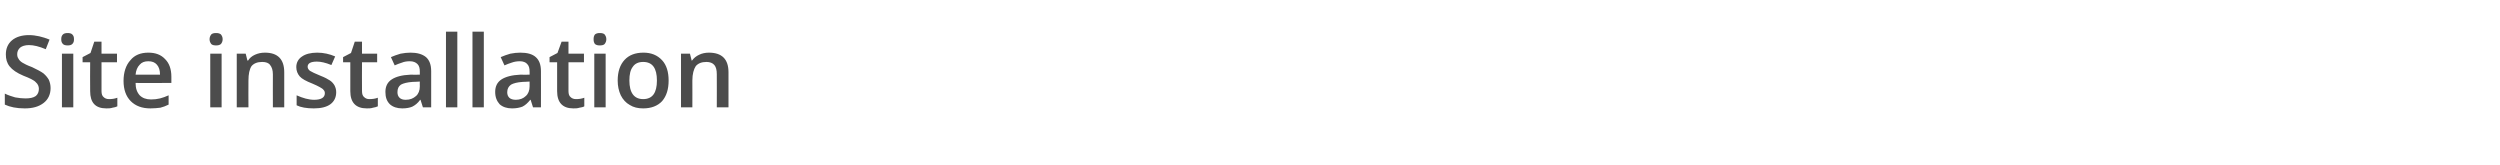 <?xml version="1.0" standalone="no"?><!DOCTYPE svg PUBLIC "-//W3C//DTD SVG 1.1//EN" "http://www.w3.org/Graphics/SVG/1.1/DTD/svg11.dtd"><svg xmlns="http://www.w3.org/2000/svg" version="1.1" width="726.5px" height="48px" viewBox="0 -9 726.5 48" style="top:-9px">  <desc>Site installation</desc>  <defs/>  <g id="Polygon75765">    <path d="M 14.7 16.6 C 14.7 18.4 14 19.9 12.7 20.9 C 11.3 22 9.5 22.5 7.2 22.5 C 4.8 22.5 2.9 22.1 1.4 21.4 C 1.4 21.4 1.4 18.2 1.4 18.2 C 2.4 18.7 3.4 19 4.4 19.3 C 5.5 19.5 6.5 19.6 7.4 19.6 C 8.7 19.6 9.7 19.4 10.4 18.9 C 11 18.4 11.3 17.7 11.3 16.8 C 11.3 16.1 11 15.4 10.4 14.9 C 9.9 14.3 8.6 13.7 6.8 13 C 4.9 12.2 3.6 11.3 2.8 10.3 C 2 9.3 1.7 8.2 1.7 6.8 C 1.7 5.1 2.3 3.7 3.5 2.7 C 4.7 1.7 6.4 1.2 8.4 1.2 C 10.4 1.2 12.4 1.7 14.4 2.5 C 14.4 2.5 13.3 5.3 13.3 5.3 C 11.4 4.5 9.8 4.1 8.4 4.1 C 7.3 4.1 6.4 4.4 5.9 4.8 C 5.3 5.3 5 6 5 6.7 C 5 7.3 5.1 7.7 5.4 8.1 C 5.6 8.5 6 8.9 6.5 9.2 C 7 9.5 7.9 10 9.3 10.5 C 10.8 11.2 11.9 11.8 12.6 12.3 C 13.3 12.9 13.8 13.5 14.2 14.2 C 14.5 14.9 14.7 15.7 14.7 16.6 Z M 21.3 22.2 L 18 22.2 L 18 6.6 L 21.3 6.6 L 21.3 22.2 Z M 17.8 2.4 C 17.8 1.8 17.9 1.4 18.3 1 C 18.6 0.7 19.1 0.6 19.7 0.6 C 20.2 0.6 20.7 0.7 21 1 C 21.4 1.4 21.5 1.8 21.5 2.4 C 21.5 3 21.4 3.4 21 3.8 C 20.7 4.1 20.2 4.2 19.7 4.2 C 19.1 4.2 18.6 4.1 18.3 3.8 C 17.9 3.4 17.8 3 17.8 2.4 Z M 31.7 19.8 C 32.5 19.8 33.3 19.7 34.1 19.4 C 34.1 19.4 34.1 21.9 34.1 21.9 C 33.7 22.1 33.3 22.2 32.7 22.3 C 32.1 22.5 31.5 22.5 30.9 22.5 C 27.7 22.5 26.2 20.8 26.2 17.5 C 26.15 17.52 26.2 9.1 26.2 9.1 L 24 9.1 L 24 7.6 L 26.3 6.4 L 27.4 3.1 L 29.5 3.1 L 29.5 6.6 L 34 6.6 L 34 9.1 L 29.5 9.1 C 29.5 9.1 29.5 17.47 29.5 17.5 C 29.5 18.3 29.7 18.9 30.1 19.2 C 30.5 19.6 31 19.8 31.7 19.8 Z M 43.7 22.5 C 41.3 22.5 39.4 21.8 38 20.4 C 36.6 19 35.9 17 35.9 14.5 C 35.9 12 36.6 9.9 37.9 8.5 C 39.1 7 40.9 6.3 43.1 6.3 C 45.2 6.3 46.8 6.9 48 8.2 C 49.2 9.4 49.8 11.1 49.8 13.3 C 49.8 13.35 49.8 15.1 49.8 15.1 C 49.8 15.1 39.37 15.15 39.4 15.1 C 39.4 16.7 39.8 17.8 40.6 18.7 C 41.4 19.5 42.5 19.9 43.9 19.9 C 44.8 19.9 45.7 19.8 46.5 19.6 C 47.3 19.4 48.1 19.1 49 18.7 C 49 18.7 49 21.4 49 21.4 C 48.2 21.8 47.4 22.1 46.6 22.3 C 45.7 22.4 44.8 22.5 43.7 22.5 Z M 43.1 8.8 C 42 8.8 41.2 9.1 40.6 9.8 C 39.9 10.5 39.5 11.5 39.4 12.7 C 39.4 12.7 46.5 12.7 46.5 12.7 C 46.5 11.4 46.2 10.5 45.6 9.8 C 45 9.1 44.2 8.8 43.1 8.8 Z M 64.4 22.2 L 61.1 22.2 L 61.1 6.6 L 64.4 6.6 L 64.4 22.2 Z M 60.9 2.4 C 60.9 1.8 61.1 1.4 61.4 1 C 61.7 0.7 62.2 0.6 62.8 0.6 C 63.4 0.6 63.8 0.7 64.2 1 C 64.5 1.4 64.7 1.8 64.7 2.4 C 64.7 3 64.5 3.4 64.2 3.8 C 63.8 4.1 63.4 4.2 62.8 4.2 C 62.2 4.2 61.7 4.1 61.4 3.8 C 61.1 3.4 60.9 3 60.9 2.4 Z M 82.6 22.2 L 79.3 22.2 C 79.3 22.2 79.27 12.6 79.3 12.6 C 79.3 11.4 79 10.5 78.5 9.9 C 78.1 9.3 77.3 9 76.2 9 C 74.8 9 73.8 9.4 73.1 10.2 C 72.5 11.1 72.2 12.5 72.2 14.4 C 72.16 14.42 72.2 22.2 72.2 22.2 L 68.8 22.2 L 68.8 6.6 L 71.4 6.6 L 71.9 8.6 C 71.9 8.6 72.07 8.62 72.1 8.6 C 72.5 7.9 73.2 7.3 74.1 6.9 C 75 6.5 75.9 6.3 77 6.3 C 80.7 6.3 82.6 8.2 82.6 12 C 82.61 12.02 82.6 22.2 82.6 22.2 Z M 97.7 17.8 C 97.7 19.3 97.1 20.5 96 21.3 C 94.9 22.1 93.3 22.5 91.2 22.5 C 89.1 22.5 87.4 22.2 86.2 21.6 C 86.2 21.6 86.2 18.7 86.2 18.7 C 88 19.5 89.7 20 91.3 20 C 93.4 20 94.4 19.3 94.4 18.1 C 94.4 17.7 94.3 17.4 94 17.1 C 93.8 16.8 93.4 16.6 92.9 16.3 C 92.4 16 91.7 15.7 90.8 15.3 C 89 14.6 87.7 13.9 87.1 13.2 C 86.5 12.5 86.1 11.6 86.1 10.5 C 86.1 9.2 86.7 8.1 87.8 7.4 C 88.8 6.7 90.3 6.3 92.2 6.3 C 94 6.3 95.8 6.7 97.4 7.4 C 97.4 7.4 96.3 9.9 96.3 9.9 C 94.6 9.2 93.2 8.9 92.1 8.9 C 90.3 8.9 89.4 9.4 89.4 10.4 C 89.4 10.9 89.7 11.3 90.1 11.6 C 90.6 11.9 91.6 12.4 93.1 13 C 94.4 13.5 95.3 14 95.9 14.4 C 96.5 14.8 96.9 15.3 97.2 15.8 C 97.5 16.4 97.7 17 97.7 17.8 Z M 107.3 19.8 C 108.2 19.8 109 19.7 109.8 19.4 C 109.8 19.4 109.8 21.9 109.8 21.9 C 109.4 22.1 108.9 22.2 108.4 22.3 C 107.8 22.5 107.2 22.5 106.6 22.5 C 103.4 22.5 101.8 20.8 101.8 17.5 C 101.82 17.52 101.8 9.1 101.8 9.1 L 99.7 9.1 L 99.7 7.6 L 102 6.4 L 103.1 3.1 L 105.2 3.1 L 105.2 6.6 L 109.6 6.6 L 109.6 9.1 L 105.2 9.1 C 105.2 9.1 105.16 17.47 105.2 17.5 C 105.2 18.3 105.4 18.9 105.8 19.2 C 106.2 19.6 106.7 19.8 107.3 19.8 Z M 122.9 22.2 L 122.2 20 C 122.2 20 122.13 20.04 122.1 20 C 121.4 21 120.6 21.6 119.8 22 C 119.1 22.3 118.1 22.5 116.9 22.5 C 115.4 22.5 114.2 22.1 113.3 21.3 C 112.4 20.4 112 19.3 112 17.7 C 112 16.1 112.6 14.9 113.8 14.1 C 115 13.3 116.8 12.8 119.3 12.7 C 119.28 12.74 122 12.7 122 12.7 C 122 12.7 121.98 11.82 122 11.8 C 122 10.8 121.8 10.1 121.3 9.6 C 120.8 9.1 120.1 8.8 119.1 8.8 C 118.3 8.8 117.5 8.9 116.8 9.2 C 116.1 9.4 115.4 9.7 114.7 10 C 114.7 10 113.6 7.6 113.6 7.6 C 114.5 7.2 115.4 6.9 116.4 6.6 C 117.4 6.4 118.4 6.3 119.3 6.3 C 121.2 6.3 122.7 6.7 123.8 7.6 C 124.8 8.5 125.3 9.8 125.3 11.7 C 125.28 11.68 125.3 22.2 125.3 22.2 L 122.9 22.2 Z M 117.9 20 C 119.2 20 120.1 19.6 120.9 18.9 C 121.6 18.3 122 17.3 122 16.1 C 121.96 16.11 122 14.7 122 14.7 C 122 14.7 119.95 14.83 119.9 14.8 C 118.4 14.9 117.2 15.2 116.5 15.6 C 115.8 16.1 115.5 16.8 115.5 17.8 C 115.5 18.5 115.7 19 116.1 19.4 C 116.5 19.8 117.1 20 117.9 20 Z M 132.9 22.2 L 129.6 22.2 L 129.6 0.2 L 132.9 0.2 L 132.9 22.2 Z M 140.6 22.2 L 137.3 22.2 L 137.3 0.2 L 140.6 0.2 L 140.6 22.2 Z M 154.9 22.2 L 154.2 20 C 154.2 20 154.07 20.04 154.1 20 C 153.3 21 152.6 21.6 151.8 22 C 151 22.3 150 22.5 148.8 22.5 C 147.3 22.5 146.1 22.1 145.2 21.3 C 144.4 20.4 143.9 19.3 143.9 17.7 C 143.9 16.1 144.5 14.9 145.7 14.1 C 146.9 13.3 148.8 12.8 151.2 12.7 C 151.23 12.74 153.9 12.7 153.9 12.7 C 153.9 12.7 153.93 11.82 153.9 11.8 C 153.9 10.8 153.7 10.1 153.2 9.6 C 152.8 9.1 152 8.8 151.1 8.8 C 150.3 8.8 149.5 8.9 148.7 9.2 C 148 9.4 147.3 9.7 146.6 10 C 146.6 10 145.5 7.6 145.5 7.6 C 146.4 7.2 147.3 6.9 148.3 6.6 C 149.3 6.4 150.3 6.3 151.2 6.3 C 153.2 6.3 154.7 6.7 155.7 7.6 C 156.7 8.5 157.2 9.8 157.2 11.7 C 157.23 11.68 157.2 22.2 157.2 22.2 L 154.9 22.2 Z M 149.9 20 C 151.1 20 152.1 19.6 152.8 18.9 C 153.5 18.3 153.9 17.3 153.9 16.1 C 153.9 16.11 153.9 14.7 153.9 14.7 C 153.9 14.7 151.89 14.83 151.9 14.8 C 150.3 14.9 149.2 15.2 148.5 15.6 C 147.8 16.1 147.4 16.8 147.4 17.8 C 147.4 18.5 147.6 19 148 19.4 C 148.4 19.8 149.1 20 149.9 20 Z M 167.4 19.8 C 168.2 19.8 169 19.7 169.8 19.4 C 169.8 19.4 169.8 21.9 169.8 21.9 C 169.5 22.1 169 22.2 168.4 22.3 C 167.8 22.5 167.2 22.5 166.6 22.5 C 163.5 22.5 161.9 20.8 161.9 17.5 C 161.88 17.52 161.9 9.1 161.9 9.1 L 159.7 9.1 L 159.7 7.6 L 162 6.4 L 163.2 3.1 L 165.2 3.1 L 165.2 6.6 L 169.7 6.6 L 169.7 9.1 L 165.2 9.1 C 165.2 9.1 165.22 17.47 165.2 17.5 C 165.2 18.3 165.4 18.9 165.8 19.2 C 166.2 19.6 166.7 19.8 167.4 19.8 Z M 176 22.2 L 172.7 22.2 L 172.7 6.6 L 176 6.6 L 176 22.2 Z M 172.5 2.4 C 172.5 1.8 172.6 1.4 172.9 1 C 173.3 0.7 173.7 0.6 174.3 0.6 C 174.9 0.6 175.4 0.7 175.7 1 C 176 1.4 176.2 1.8 176.2 2.4 C 176.2 3 176 3.4 175.7 3.8 C 175.4 4.1 174.9 4.2 174.3 4.2 C 173.7 4.2 173.3 4.1 172.9 3.8 C 172.6 3.4 172.5 3 172.5 2.4 Z M 194.3 14.4 C 194.3 16.9 193.7 18.9 192.4 20.4 C 191.1 21.8 189.2 22.5 186.9 22.5 C 185.4 22.5 184.1 22.2 183 21.5 C 181.9 20.9 181 19.9 180.4 18.7 C 179.8 17.4 179.5 16 179.5 14.4 C 179.5 11.8 180.2 9.8 181.5 8.4 C 182.8 7 184.6 6.3 187 6.3 C 189.2 6.3 191 7 192.4 8.5 C 193.7 9.9 194.3 11.9 194.3 14.4 Z M 182.9 14.4 C 182.9 18 184.3 19.8 186.9 19.8 C 189.6 19.8 190.9 18 190.9 14.4 C 190.9 10.8 189.6 9 186.9 9 C 185.5 9 184.5 9.5 183.9 10.4 C 183.2 11.3 182.9 12.6 182.9 14.4 Z M 211.7 22.2 L 208.3 22.2 C 208.3 22.2 208.33 12.6 208.3 12.6 C 208.3 11.4 208.1 10.5 207.6 9.9 C 207.1 9.3 206.3 9 205.3 9 C 203.9 9 202.9 9.4 202.2 10.2 C 201.6 11.1 201.2 12.5 201.2 14.4 C 201.23 14.42 201.2 22.2 201.2 22.2 L 197.9 22.2 L 197.9 6.6 L 200.5 6.6 L 201 8.6 C 201 8.6 201.14 8.62 201.1 8.6 C 201.6 7.9 202.3 7.3 203.2 6.9 C 204 6.5 205 6.3 206 6.3 C 209.8 6.3 211.7 8.2 211.7 12 C 211.68 12.02 211.7 22.2 211.7 22.2 Z " stroke="none" fill="#4c4c4c"/>  </g></svg>